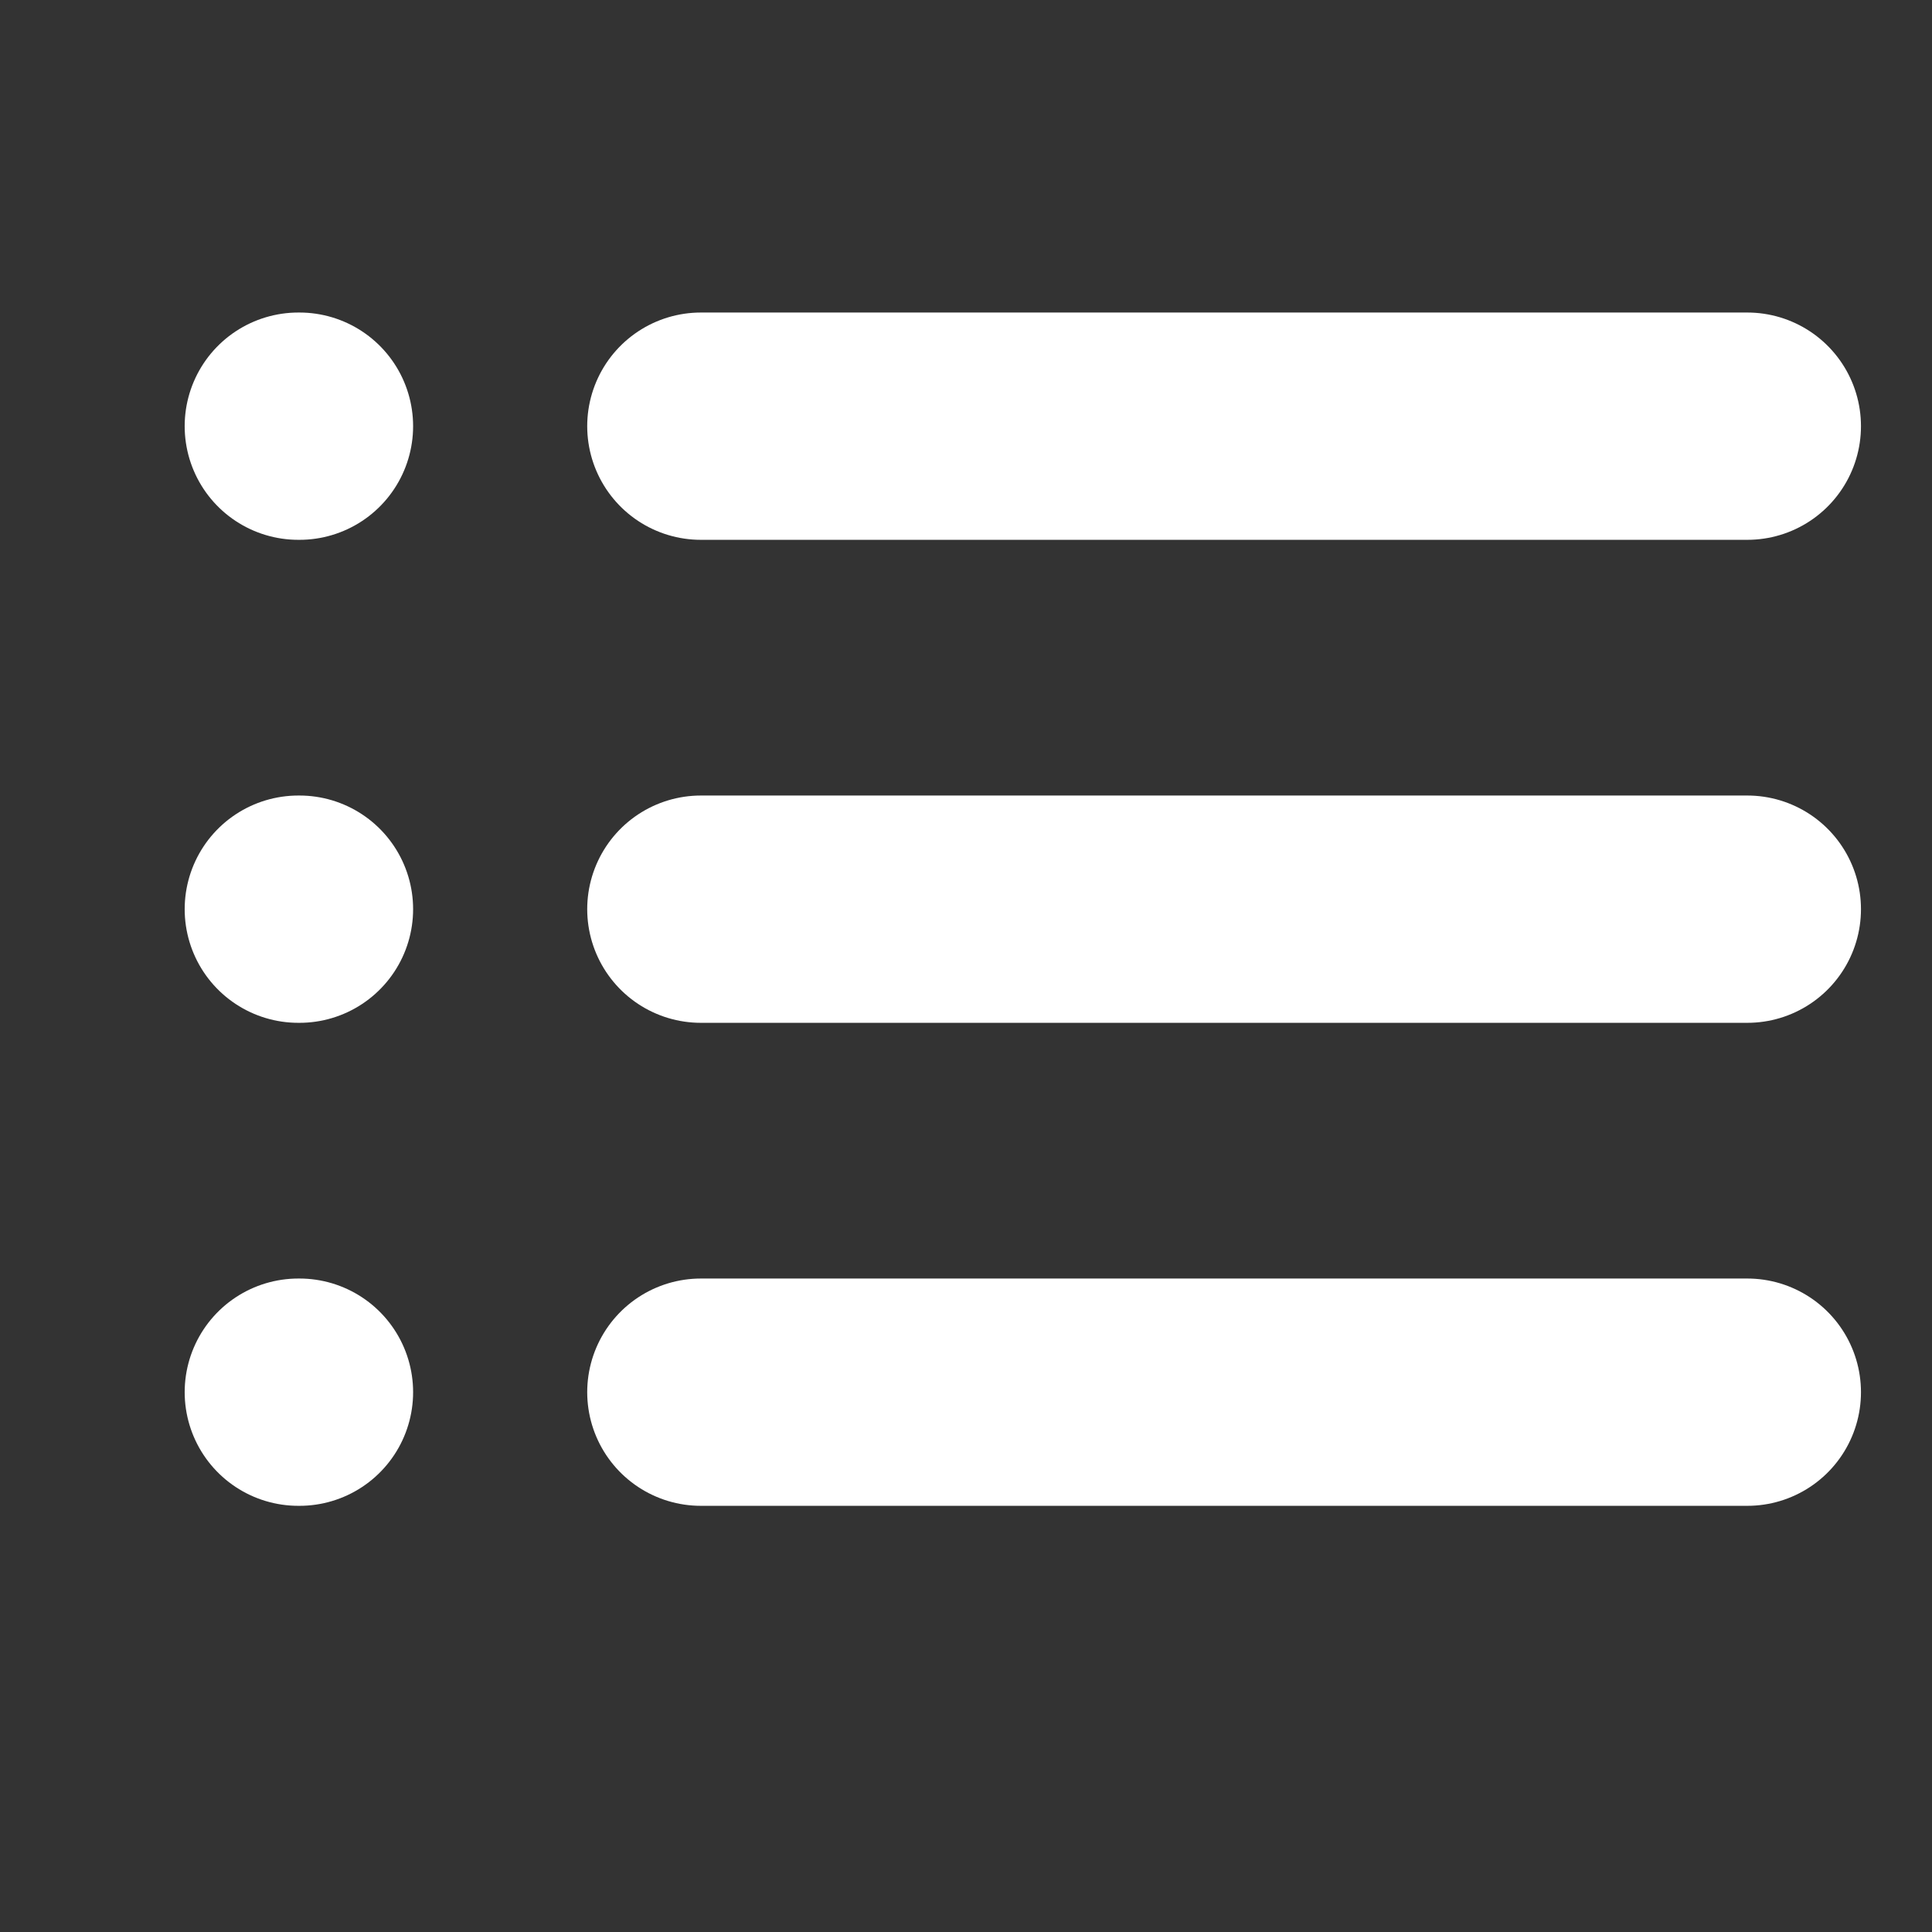 <svg xmlns="http://www.w3.org/2000/svg" width="17" height="17" fill="none"><rect width="100%" height="100%" fill="#333333" stroke="none"/><path stroke="#fff" stroke-linecap="round" stroke-linejoin="round" stroke-width="2" d="M6.167 3.75h9.208M6.167 8h9.208m-9.208 4.25h9.208m-12.75-8.5h.01M2.625 8h.01m-.01 4.25h.01"/></svg>